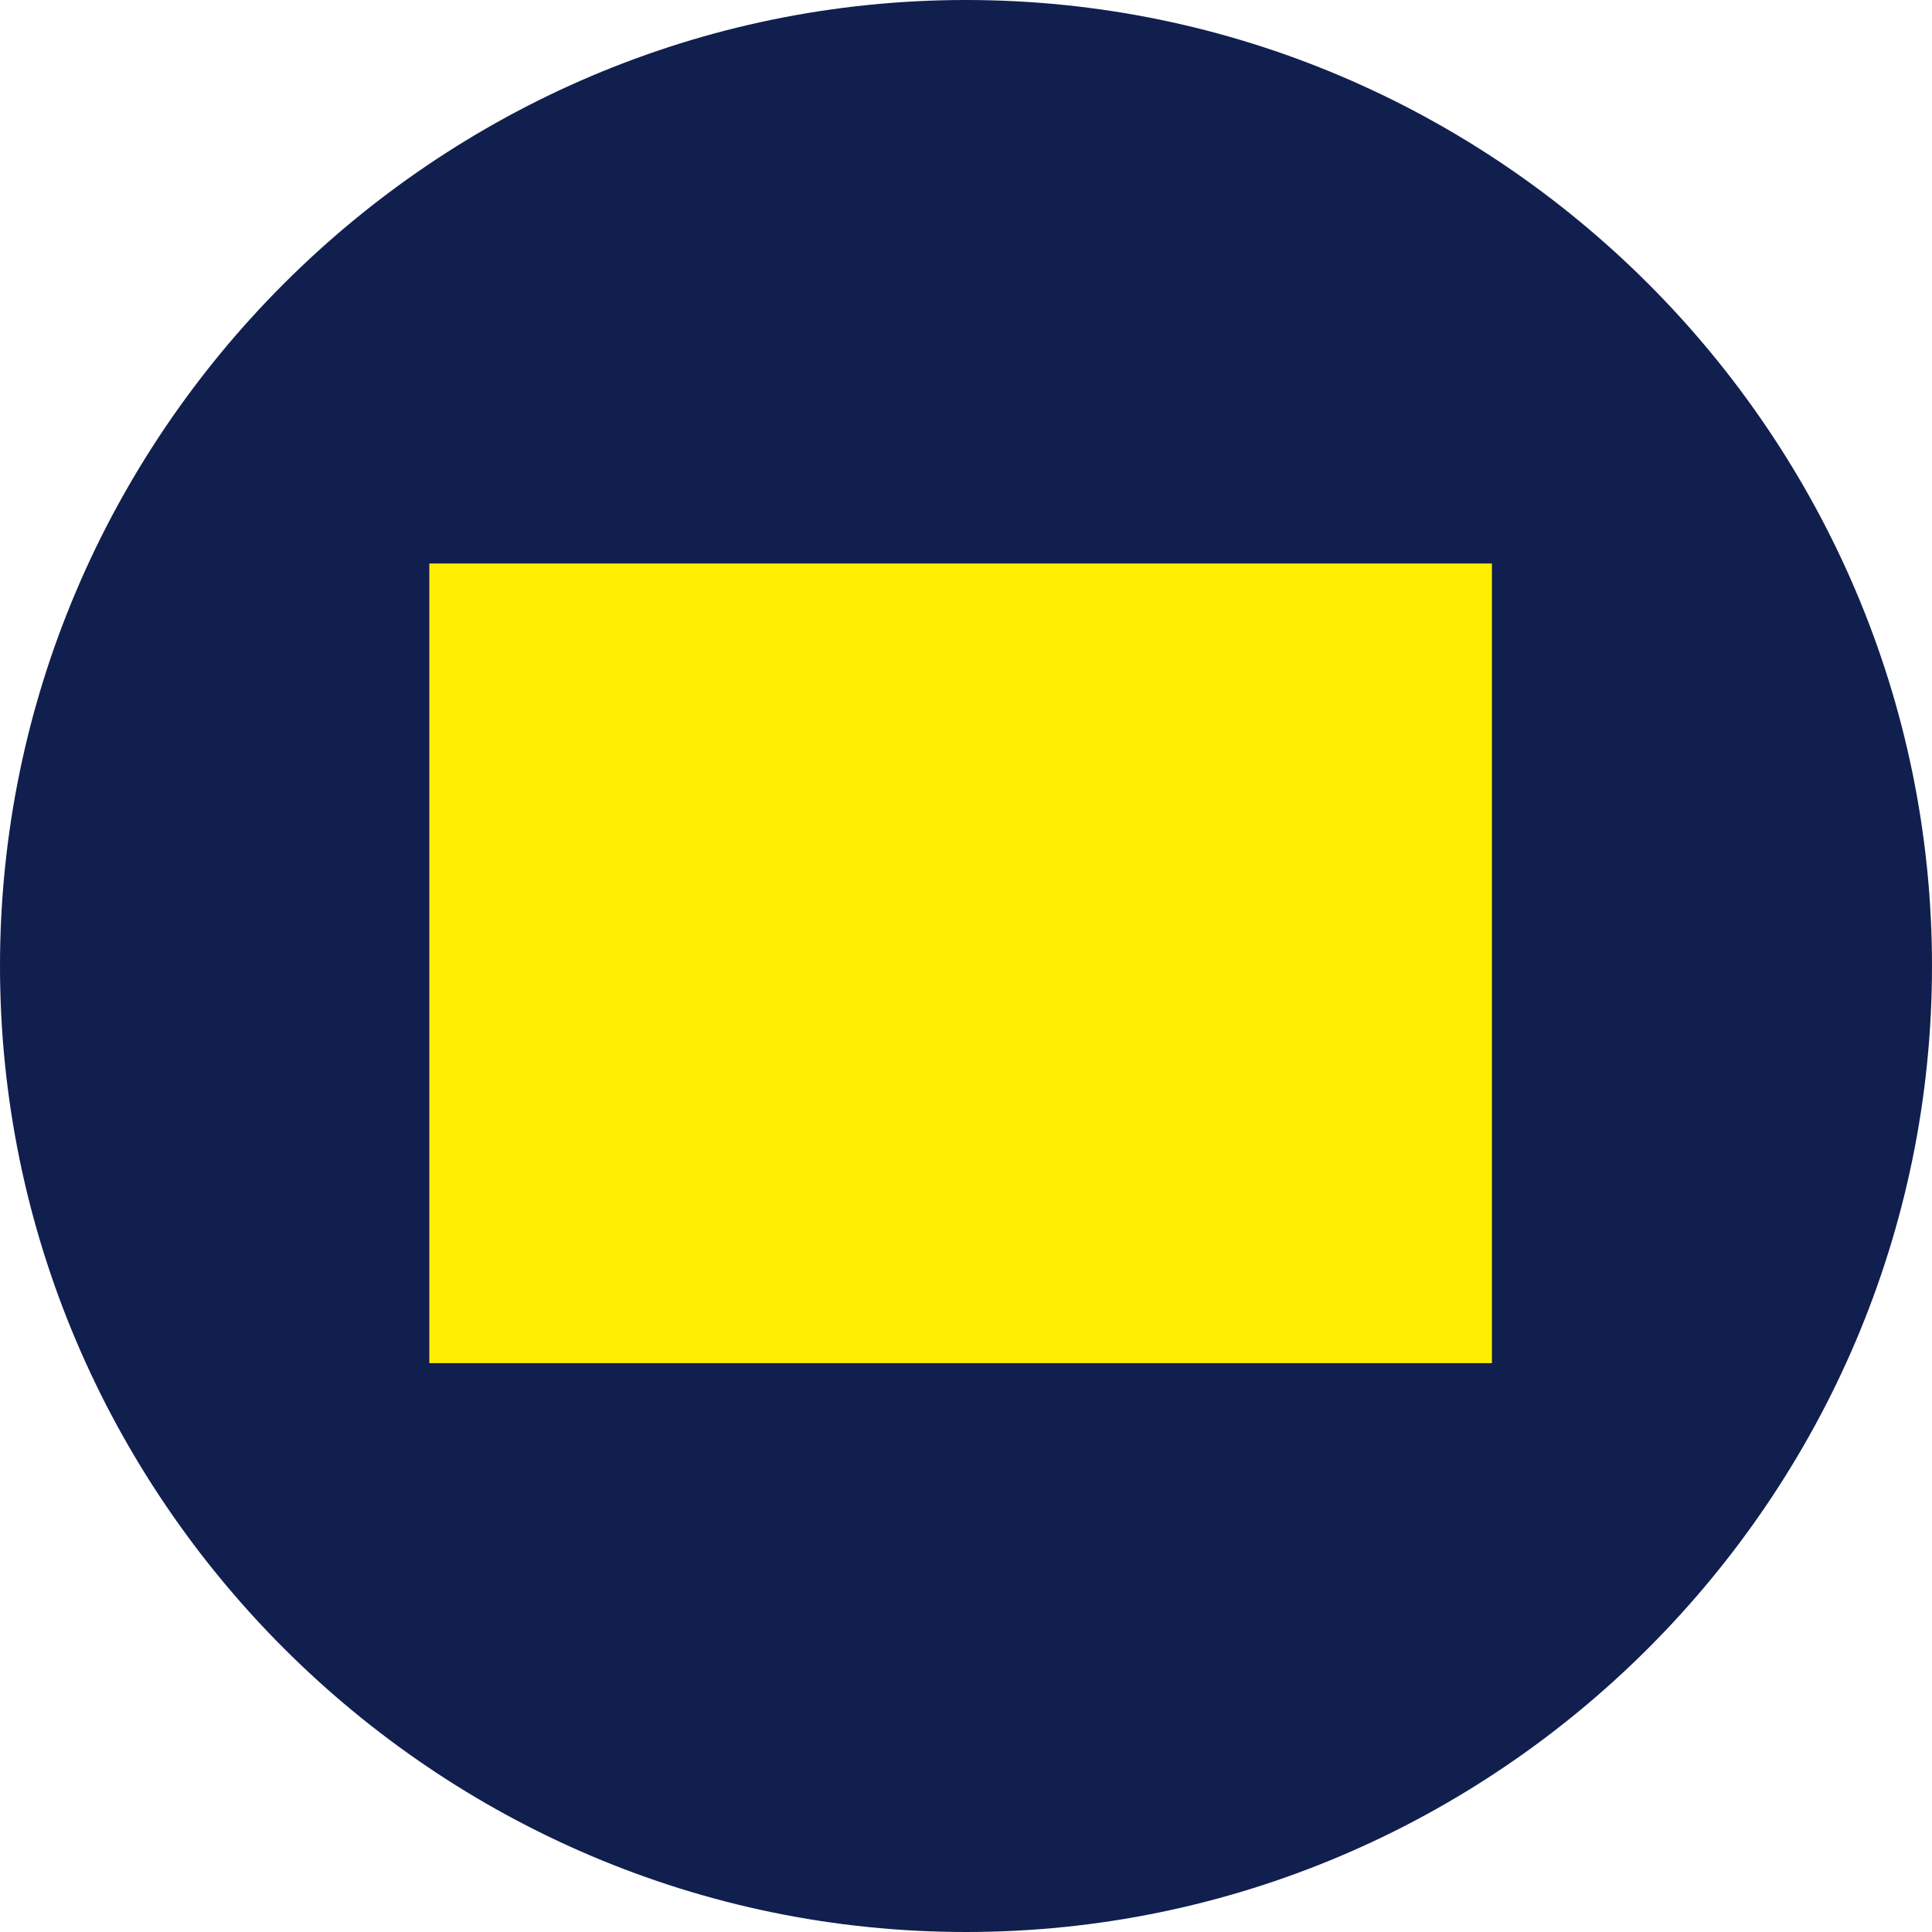 <svg xmlns="http://www.w3.org/2000/svg" x="0" y="0" viewBox="0 0 36 36" width="36" height="36"><path fill="#101f4e" d="M36,18c0,9.9-8.1,18-18,18S0,27.9,0,18,8.1,0,18,0s18,8.1,18,18Z"/><rect fill="#fe0" x="8" y="10.5" width="19.8" height="14.9"/></svg>